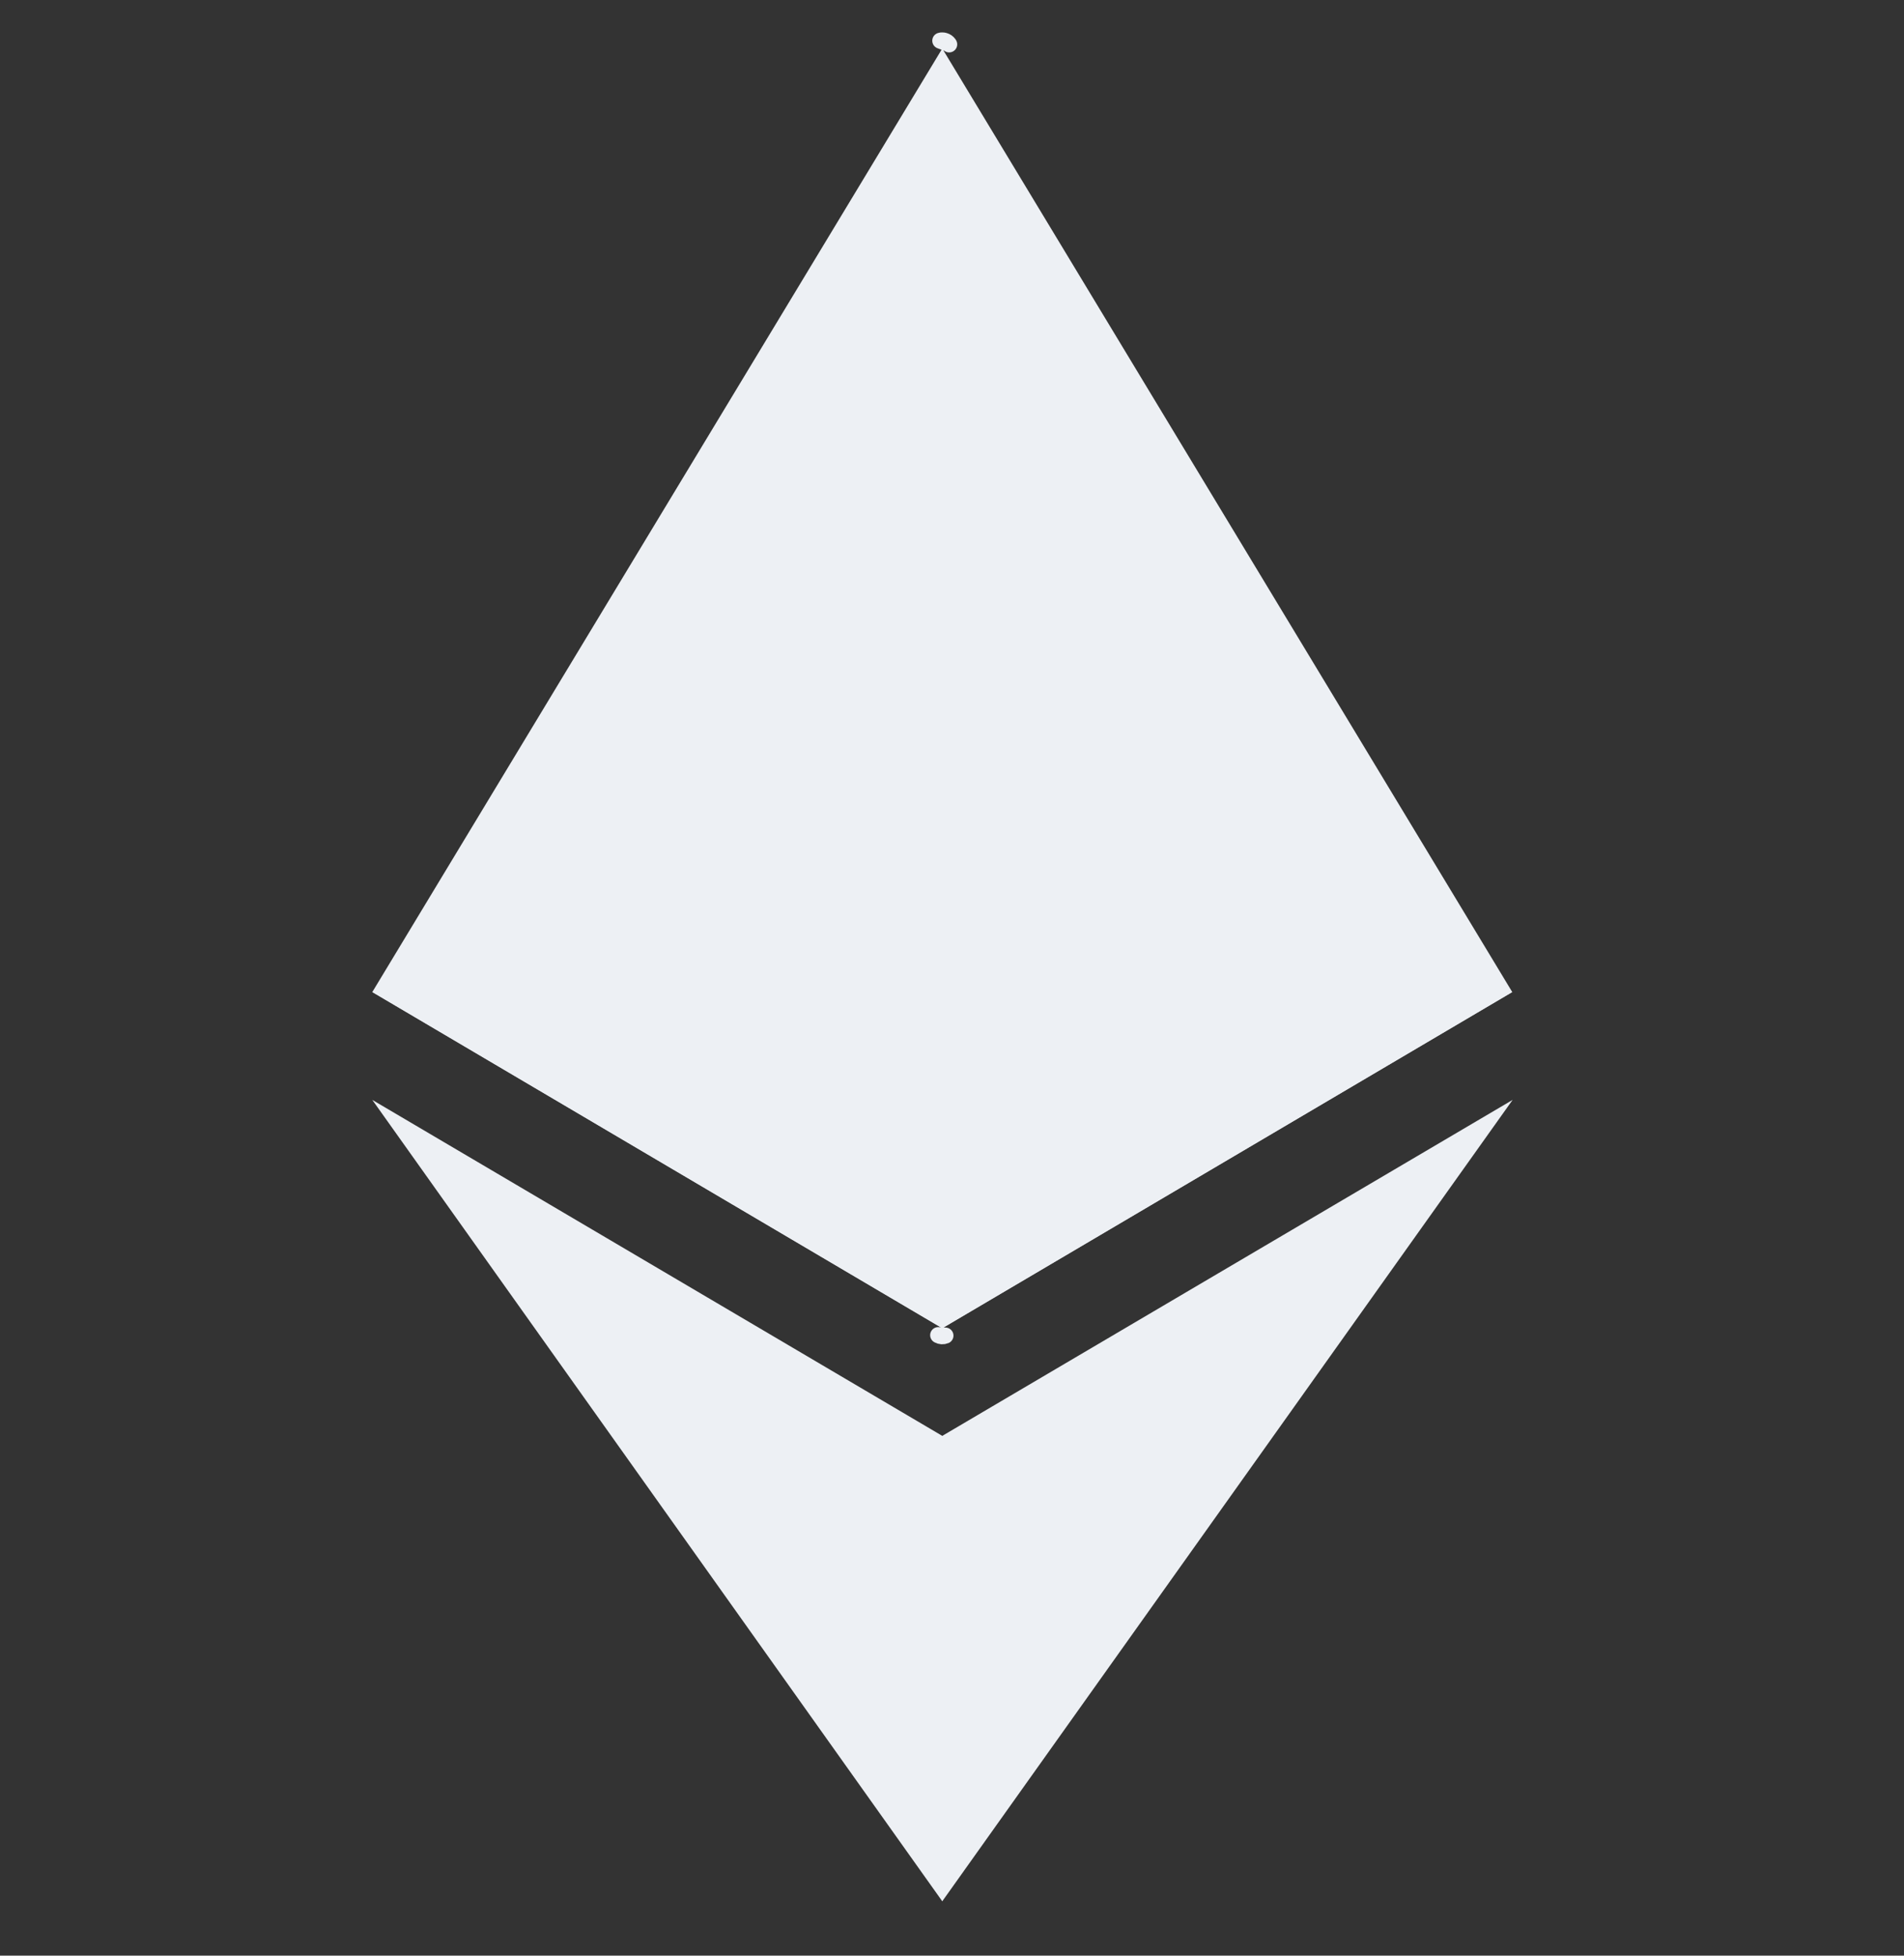<svg xmlns="http://www.w3.org/2000/svg" width="37" height="38" viewBox="0 0 37 38" fill="none"><rect x="0" y="0" width="37" height="38" fill="#333333" stroke="none"/><path d="M18.311 0.943L18.07 1.763V25.567L18.311 25.808L29.387 19.276L18.311 0.943Z" fill="#EDF0F4"></path><path d="M18.311 0.943L7.235 19.276L18.311 25.808L18.311 14.254L18.311 0.943Z" fill="#EDF0F4"></path><path d="M18.311 27.9L18.175 28.066V36.545L18.311 36.943L29.394 21.372L18.311 27.9Z" fill="#EDF0F4"></path><path d="M18.311 36.943V27.9L7.235 21.372L18.311 36.943Z" fill="#EDF0F4"></path><path d="M18.311 25.808L29.387 19.276L18.311 14.254L18.311 25.808Z" fill="#EDF0F4"></path><path d="M7.235 19.276L18.311 25.808L18.311 14.254L7.235 19.276Z" fill="#EDF0F4"></path><path d="M18.439 0.852C18.419 0.823 18.389 0.802 18.353 0.792C18.347 0.79 18.341 0.789 18.335 0.788C18.321 0.786 18.306 0.786 18.291 0.787C18.285 0.788 18.279 0.789 18.273 0.791L18.439 0.852ZM18.439 0.852C18.441 0.855 18.443 0.858 18.445 0.862L18.439 0.852ZM18.372 25.952C18.327 25.971 18.276 25.968 18.235 25.944C18.234 25.944 18.234 25.944 18.234 25.944C18.233 25.943 18.233 25.943 18.232 25.943L18.372 25.952ZM18.372 25.952C18.374 25.951 18.377 25.95 18.379 25.949" stroke="#EDF0F4" stroke-width="0.313" stroke-linejoin="round"></path></svg>